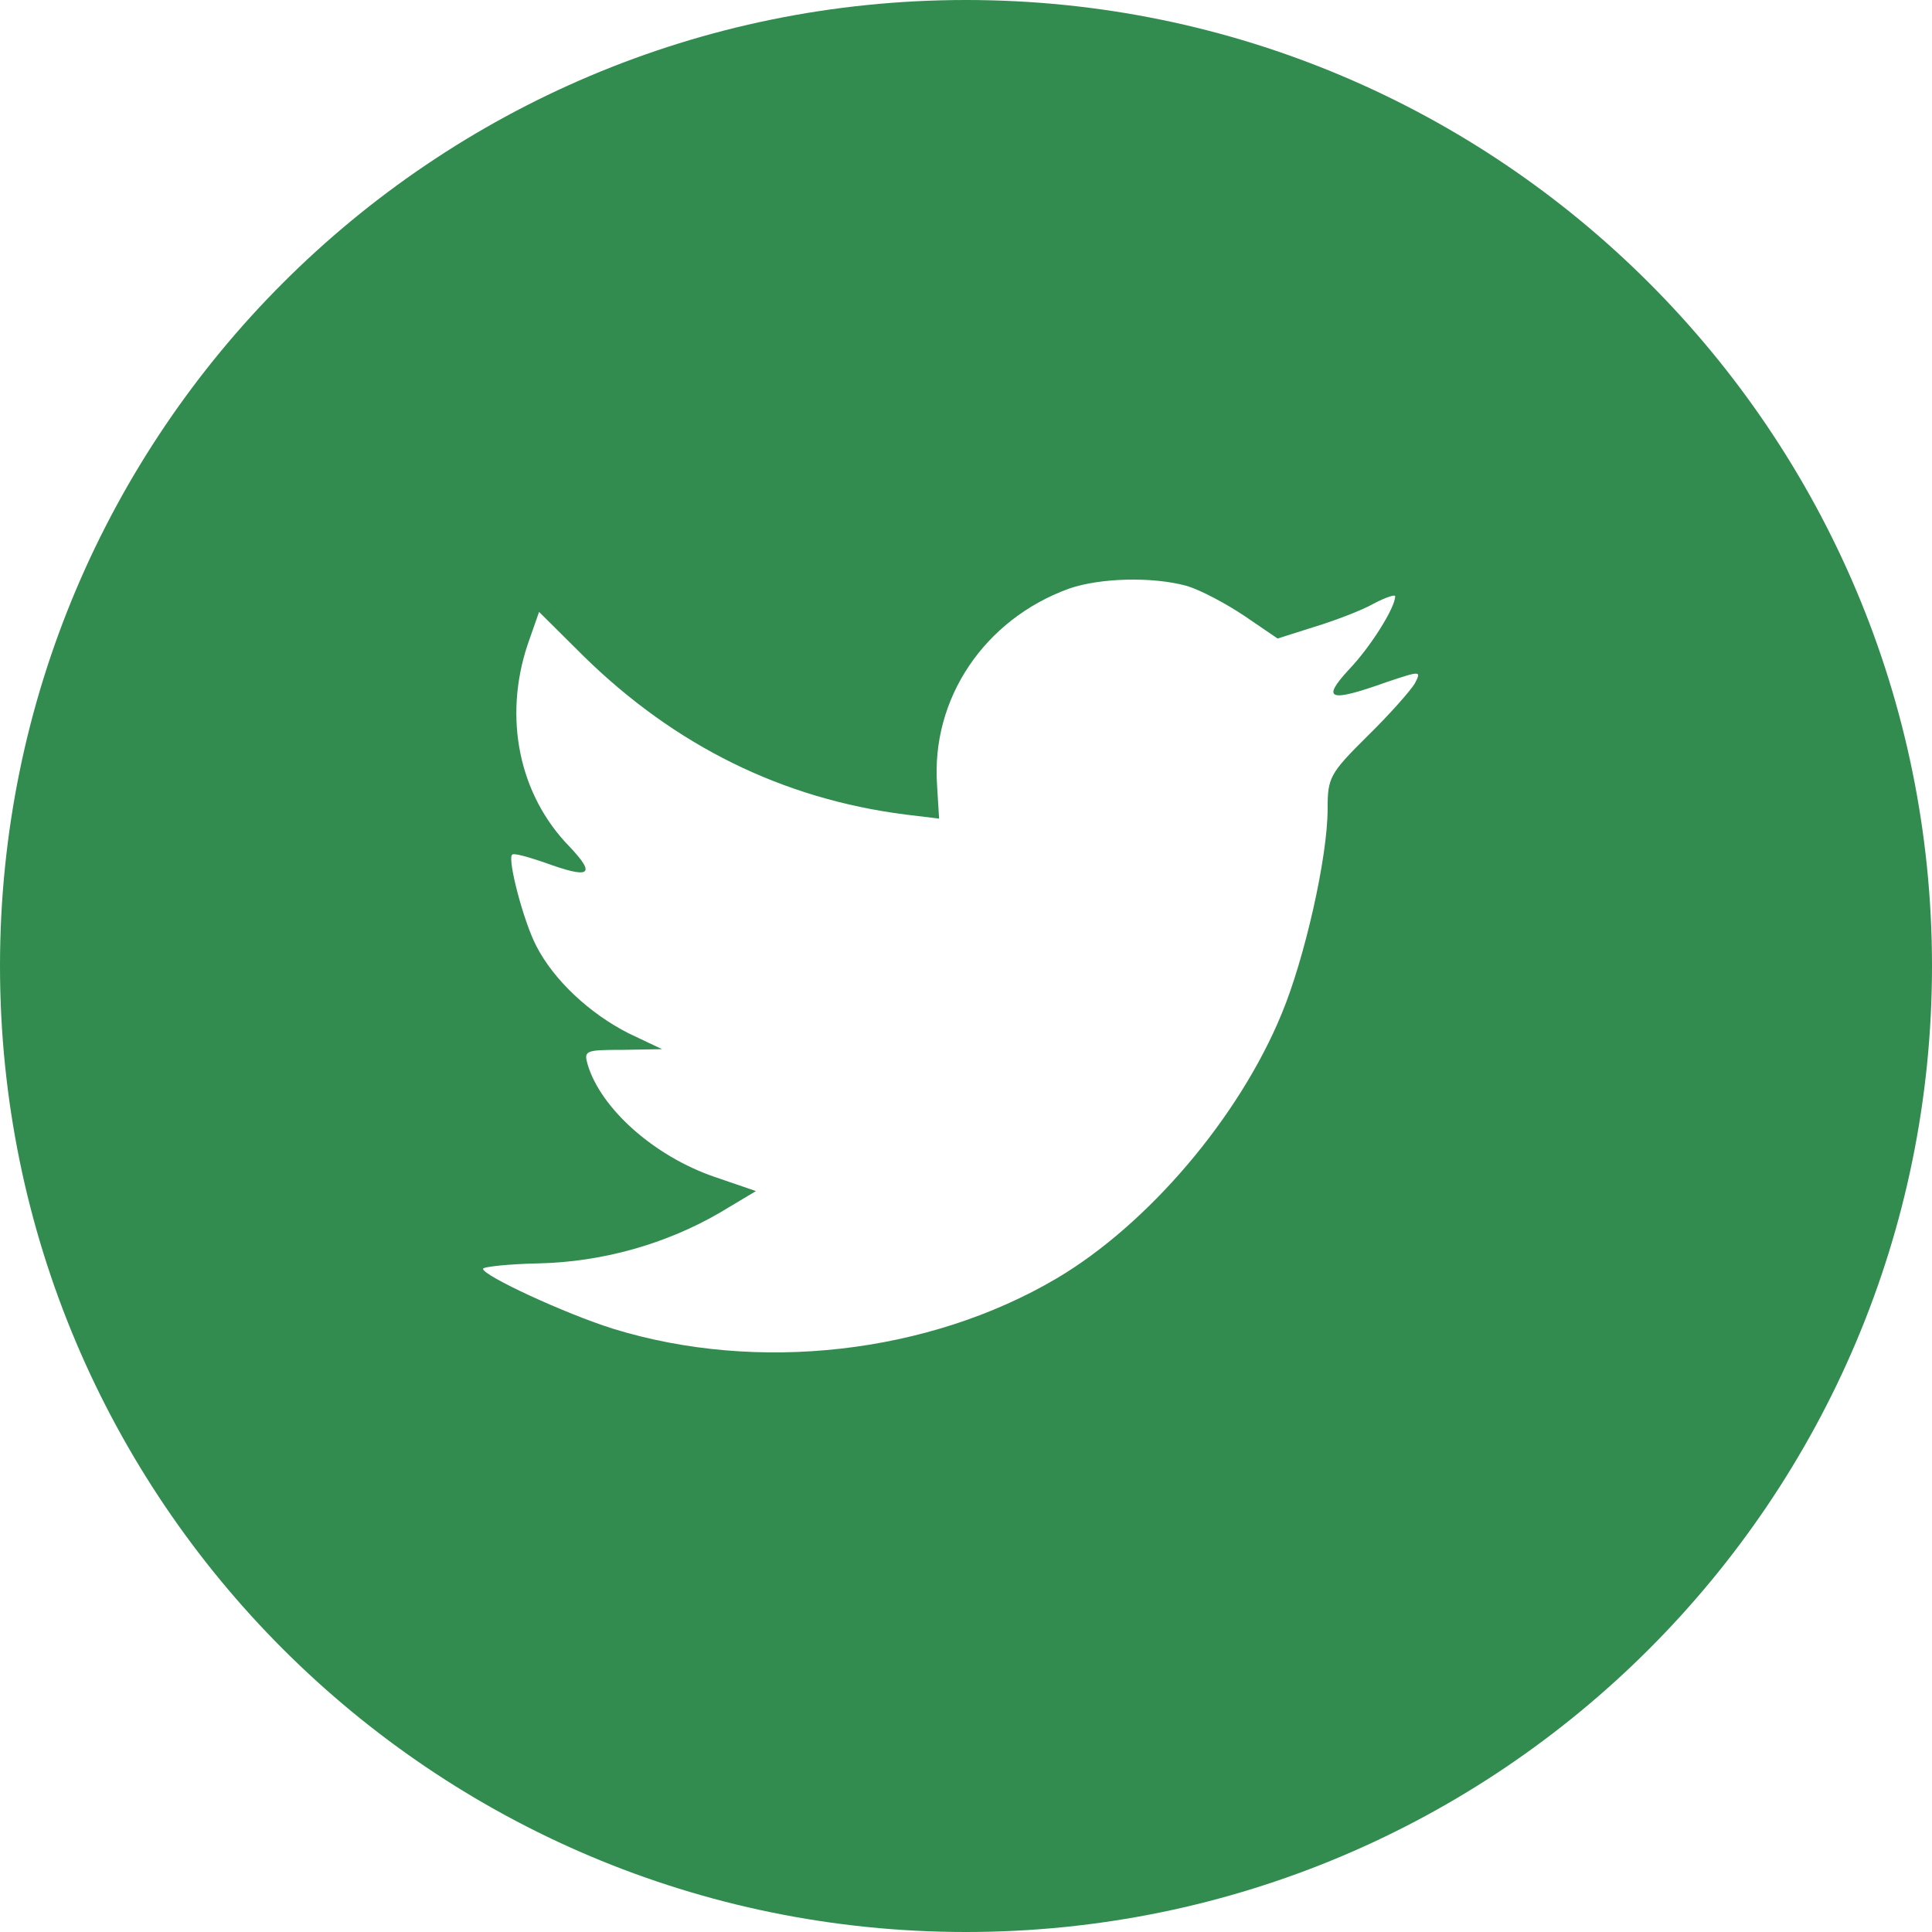 <svg width="42" height="42" viewBox="0 0 42 42" fill="none" xmlns="http://www.w3.org/2000/svg">
<path fill-rule="evenodd" clip-rule="evenodd" d="M21 0C9.402 0 0 9.402 0 21C0 32.598 9.402 42 21 42C32.598 42 42 32.598 42 21C42 9.402 32.598 0 21 0ZM20.415 17.796L20.371 17.069C20.239 15.186 21.399 13.466 23.235 12.798C23.911 12.561 25.057 12.531 25.806 12.739C26.1 12.828 26.658 13.124 27.055 13.391L27.774 13.881L28.568 13.629C29.008 13.495 29.596 13.273 29.86 13.124C30.11 12.991 30.33 12.917 30.33 12.961C30.33 13.213 29.787 14.073 29.331 14.548C28.715 15.215 28.891 15.275 30.139 14.83C30.889 14.578 30.903 14.578 30.756 14.859C30.668 15.008 30.213 15.527 29.728 16.001C28.905 16.817 28.861 16.906 28.861 17.588C28.861 18.641 28.362 20.836 27.863 22.037C26.937 24.291 24.954 26.619 22.971 27.791C20.18 29.437 16.464 29.852 13.335 28.888C12.292 28.562 10.5 27.732 10.5 27.583C10.5 27.539 11.043 27.479 11.704 27.465C13.085 27.435 14.466 27.049 15.641 26.367L16.434 25.893L15.524 25.581C14.231 25.136 13.071 24.113 12.777 23.149C12.689 22.838 12.718 22.823 13.541 22.823L14.393 22.808L13.673 22.467C12.821 22.037 12.042 21.31 11.661 20.569C11.381 20.035 11.029 18.686 11.132 18.582C11.161 18.537 11.47 18.626 11.822 18.745C12.836 19.116 12.968 19.026 12.38 18.404C11.279 17.277 10.941 15.601 11.47 14.014L11.719 13.302L12.689 14.266C14.672 16.209 17.007 17.366 19.681 17.707L20.415 17.796Z" fill="#328C4F"/>
</svg>
